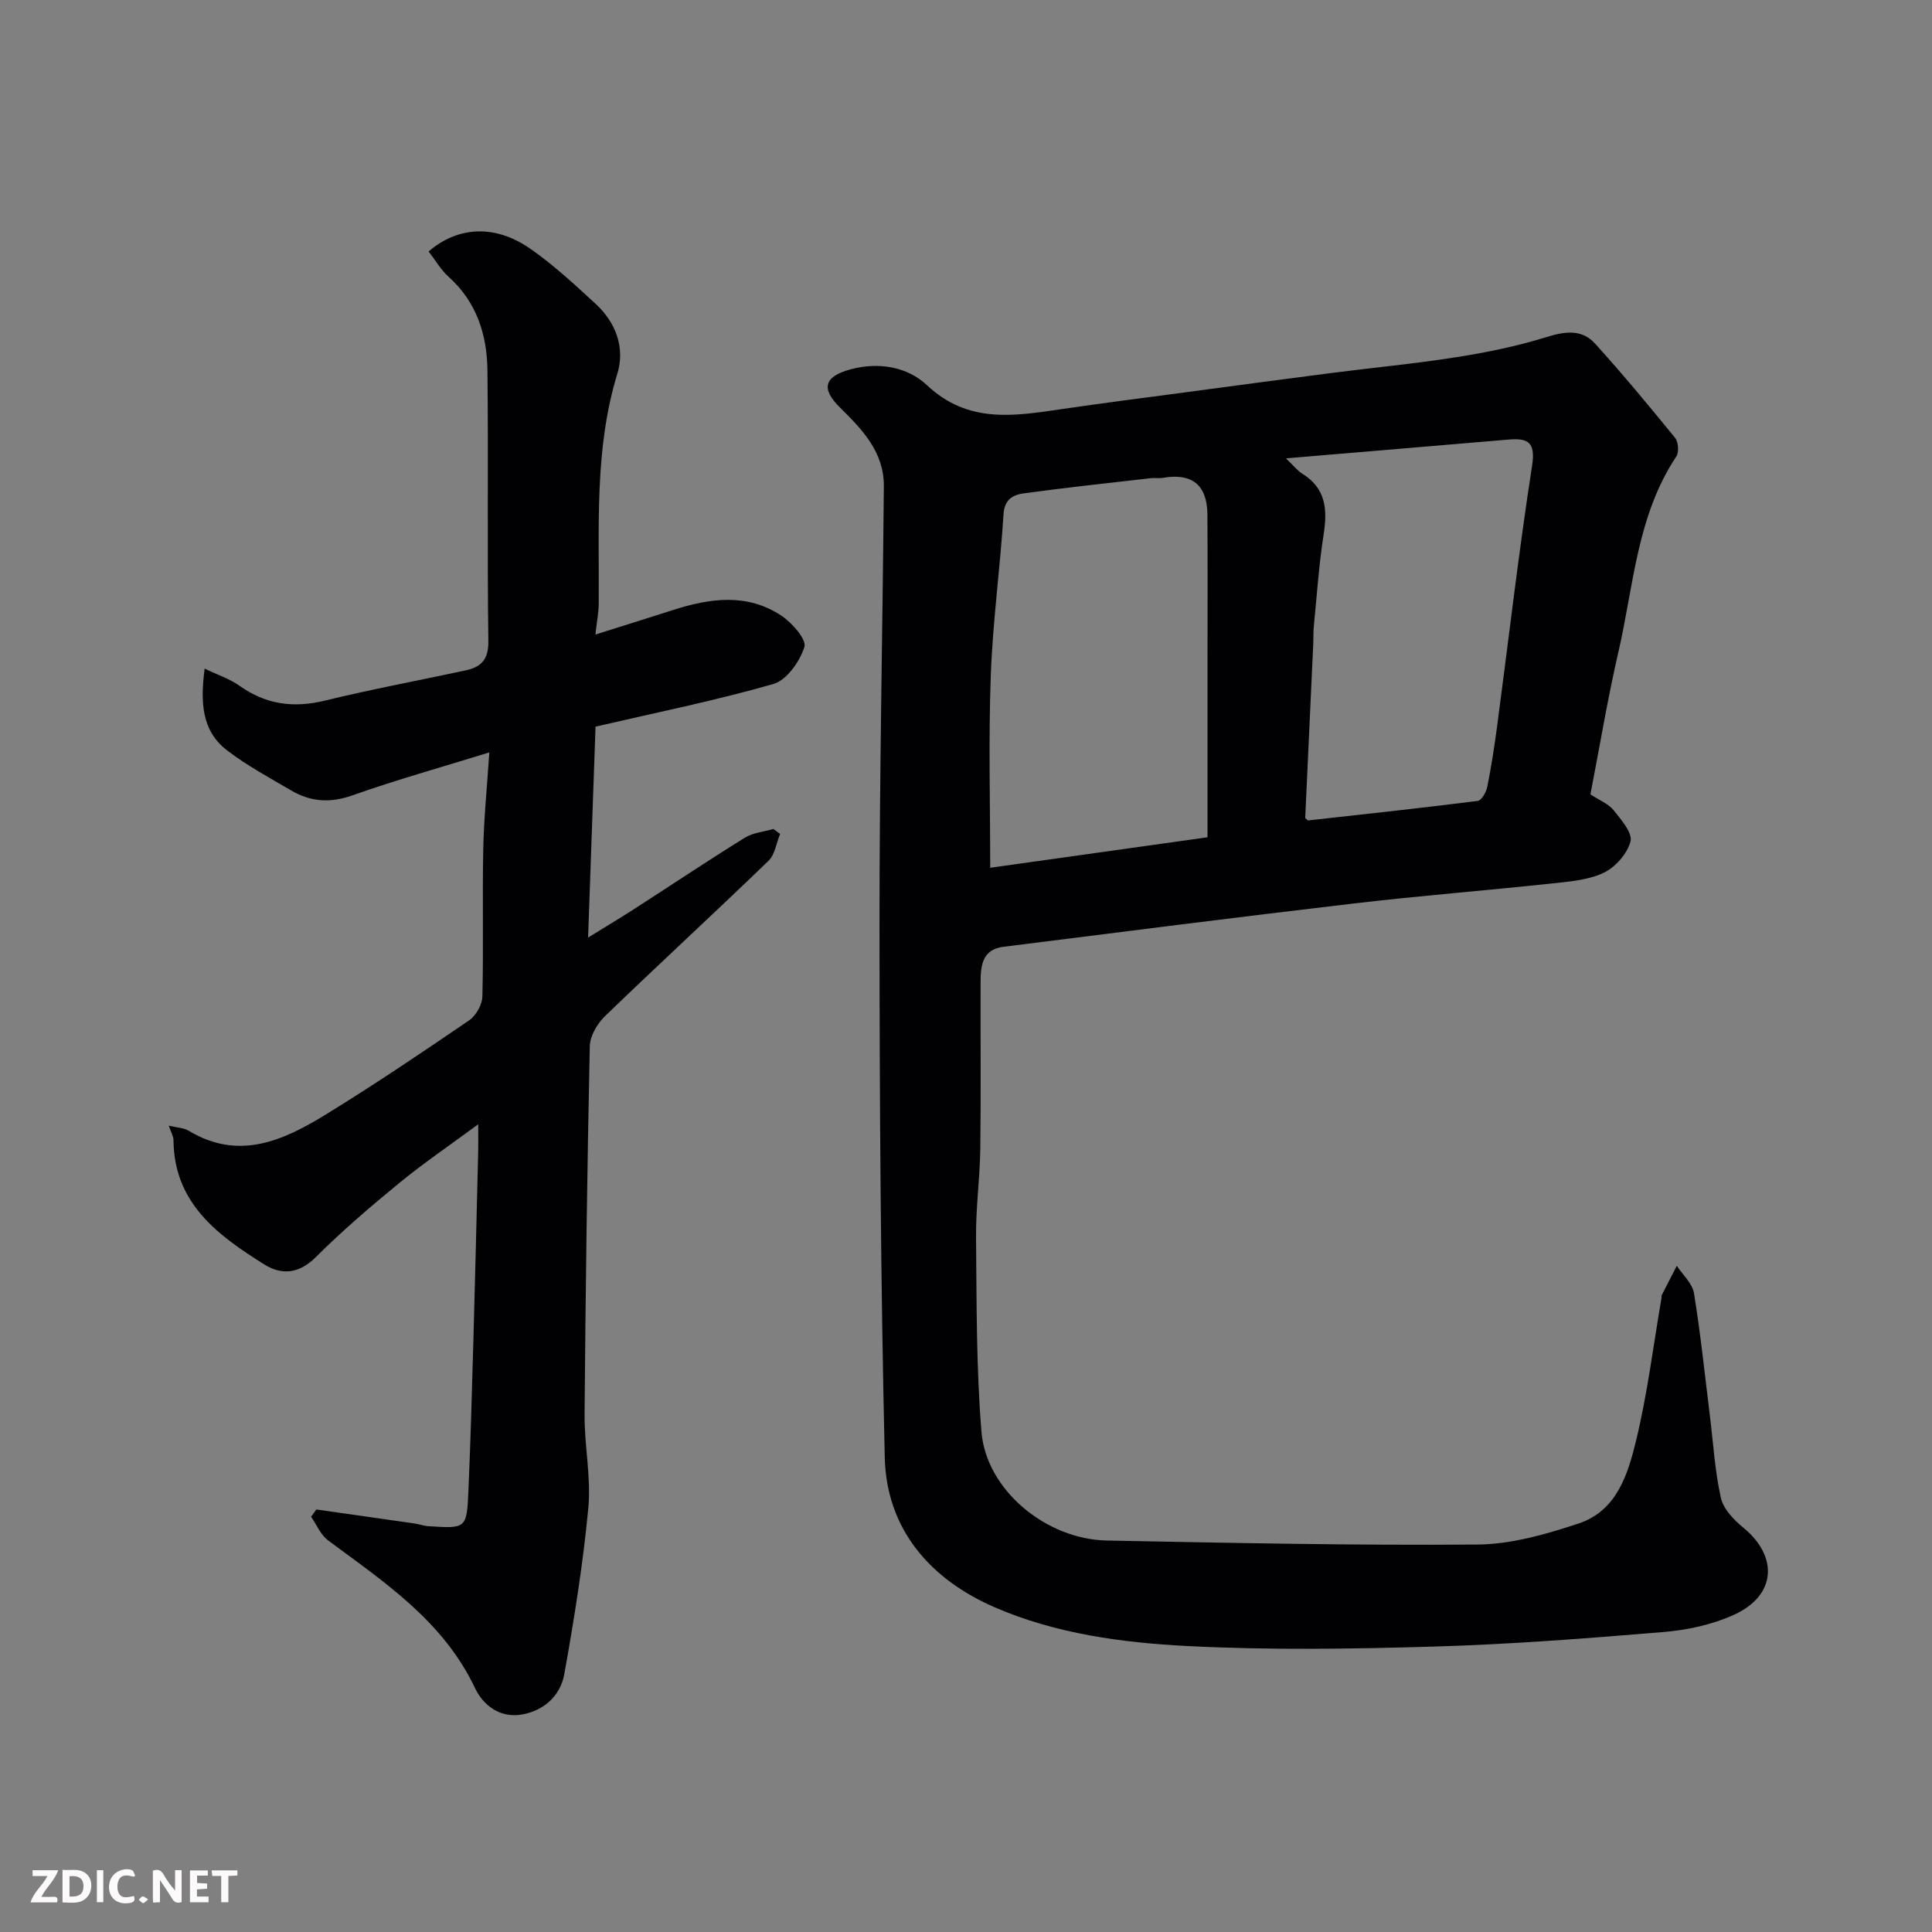 <svg enable-background="new 0 0 400 400" viewBox="0 0 400 400" xmlns="http://www.w3.org/2000/svg"><rect x="0" y="0" width="400" height="400" fill="#808080" stroke="none"/><path d="m329.28 164.47c1.89 1.24 3.73 1.94 4.79 3.27 1.57 1.95 3.97 4.71 3.51 6.47-.67 2.55-3.17 5.38-5.62 6.52-3.28 1.53-7.24 1.81-10.95 2.21-13.55 1.45-27.14 2.52-40.67 4.11-24.23 2.84-48.44 5.94-72.64 8.98-4.36.55-4.67 3.96-4.68 7.33-.04 11.5.09 22.99-.06 34.49-.08 6.1-.94 12.2-.88 18.3.13 13.43.03 26.91 1.12 40.28.98 12.01 13.33 22.28 25.98 22.52 25.59.49 51.18 1.04 76.77.83 7-.06 14.18-2.14 20.92-4.37 7.91-2.62 10.21-10.29 11.91-17.34 2.32-9.66 3.54-19.57 5.22-29.38.03-.16-.05-.36.02-.49 1.04-2.05 2.09-4.09 3.14-6.13 1.23 1.88 3.23 3.64 3.56 5.67 1.37 8.4 2.24 16.88 3.29 25.34.71 5.69 1.03 11.46 2.28 17.03.52 2.31 2.68 4.57 4.65 6.18 7.32 6 6.8 14.06-1.93 18.03-4.49 2.04-9.63 3.16-14.58 3.57-15.77 1.32-31.57 2.54-47.38 3.01-17.02.5-34.09.77-51.08-.1-13.65-.69-27.5-2.56-40.13-8.07-13.18-5.75-22.32-16.06-22.66-31.01-.85-36.57-1.07-73.17-1.09-109.75-.02-30.42.63-60.85.9-91.28.06-7.05-4.42-11.73-9.05-16.28-4.01-3.94-3.35-6.46 2.19-7.95 5.78-1.56 11.73-.53 15.8 3.3 8.45 7.96 17.94 6.4 27.75 4.96 9.06-1.33 18.15-2.48 27.23-3.69 9.57-1.28 19.13-2.57 28.71-3.8 8.61-1.11 17.27-1.92 25.84-3.27 6.25-.98 12.51-2.25 18.54-4.12 3.89-1.21 7.43-1.8 10.24 1.3 5.73 6.32 11.18 12.89 16.56 19.5.69.85.85 2.99.26 3.87-8.17 12.27-8.82 26.75-11.98 40.45-2.24 9.65-3.85 19.47-5.8 29.51zm-124.27 15.19c14.4-2.02 29.08-4.08 44.99-6.31 0-11.66 0-23.24 0-34.83 0-10.67.05-21.33-.02-32-.04-6.12-3.2-8.63-9.19-7.59-.81.14-1.67-.02-2.49.07-8.8 1.01-17.6 1.94-26.37 3.15-2.12.29-3.97 1.18-4.16 4.29-.69 11.15-2.23 22.25-2.64 33.4-.48 13.23-.12 26.48-.12 39.82zm65.22-10.3c.37.3.51.51.62.5 11.71-1.3 23.42-2.56 35.1-4.04.79-.1 1.75-1.81 1.97-2.9.83-4.15 1.48-8.35 2.04-12.55 2.39-17.98 4.46-36.01 7.24-53.94.77-4.98-.9-5.75-4.89-5.42-15.14 1.27-30.27 2.55-46.07 3.89 1.55 1.47 2.35 2.54 3.41 3.19 4.89 3.04 5.2 7.43 4.39 12.58-.98 6.29-1.4 12.67-2.03 19.01-.11 1.15-.06 2.33-.11 3.49-.56 12.12-1.12 24.25-1.67 36.19z" fill="#010103"/><path d="m65.49 312.52c6.77.96 13.55 1.92 20.32 2.9.97.14 1.91.5 2.88.56 7.84.52 7.95.51 8.29-7.29.44-10.26.73-20.53 1.02-30.8.37-13.1.68-26.2 1-39.3.04-1.61.01-3.23.01-5.82-5.89 4.35-11.26 7.99-16.25 12.08-5.99 4.91-11.9 9.96-17.38 15.43-3.48 3.47-7.09 3.75-10.66 1.51-9.6-6.02-18.68-12.63-18.8-25.71-.01-.86-.54-1.71-.98-3.02 1.75.42 3.12.44 4.13 1.05 10.48 6.32 19.74 1.96 28.61-3.5 10-6.16 19.75-12.73 29.45-19.36 1.41-.97 2.7-3.23 2.74-4.92.25-10.16-.02-20.33.18-30.49.13-6.42.78-12.82 1.26-20.06-9.96 3.08-19.28 5.68-28.38 8.9-4.59 1.63-8.62 1.33-12.62-1.01-4.5-2.63-9.14-5.14-13.27-8.29-5.33-4.07-5.57-10.03-4.67-16.95 2.66 1.28 5.16 2.1 7.21 3.55 5.46 3.88 11.17 4.66 17.66 3.08 9.65-2.35 19.43-4.17 29.15-6.26 3.22-.69 4.78-2.23 4.72-6.09-.26-18.66.02-37.33-.19-55.99-.08-7.38-2.21-14.17-8.02-19.39-1.65-1.48-2.8-3.52-4.16-5.27 6.11-5.25 13.8-5.62 21.07-.55 4.84 3.37 9.21 7.44 13.56 11.45 4.19 3.86 6.06 9.12 4.45 14.39-4.8 15.67-3.72 31.7-3.86 47.68-.02 1.76-.37 3.52-.69 6.35 5.5-1.74 10.79-3.39 16.07-5.08 7.66-2.46 15.37-3.55 22.48 1.2 2.19 1.46 5.21 4.91 4.72 6.45-.95 3.02-3.67 6.88-6.44 7.67-12.03 3.45-24.34 5.93-36.8 8.82-.5 14.04-1 28.26-1.54 43.67 3.64-2.25 6.56-3.99 9.42-5.83 7.68-4.95 15.27-10.03 23.03-14.84 1.69-1.05 3.93-1.23 5.91-1.81.46.34.93.69 1.39 1.03-.77 1.88-1.06 4.26-2.4 5.56-11.2 10.82-22.67 21.36-33.87 32.18-1.59 1.54-3.08 4.08-3.13 6.18-.54 25.43-.88 50.86-1.08 76.3-.05 6.43 1.37 12.94.78 19.29-1.08 11.53-2.93 23-4.97 34.41-.79 4.4-4.07 7.53-8.72 8.38-4.62.85-8.11-1.95-9.77-5.45-6.58-13.89-18.75-21.92-30.43-30.59-1.53-1.14-2.36-3.23-3.51-4.89.37-.51.72-1.01 1.08-1.51z" fill="#010103"/><g fill="#fcfafa"><path d="m37.59 393.81c-.92.31-1.52.05-2-.78-.7-1.2-1.52-2.34-2.47-3.78v4.59c-.55.03-.95.05-1.41.07-.03-.37-.06-.64-.06-.91 0-1.91 0-3.81 0-5.7 1.13-.41 1.77-.03 2.29.91.62 1.11 1.38 2.14 2.31 3.19v-4.2h1.35v6.61z"/><path d="m12.94 393.88v-6.75c1.9.19 3.93-.54 5.37 1.29.8 1.01.78 2.88.03 3.97-1.37 1.97-3.4 1.51-5.4 1.49m1.45-1.22c2.04.12 2.92-.58 2.89-2.21-.03-1.51-.98-2.19-2.89-2z"/><path d="m11.81 393.87h-5.49c.68-2.18 2.47-3.48 3.51-5.45h-3.08v-1.21h5.29c-.71 2.13-2.44 3.48-3.47 5.51.86 0 1.63.04 2.39-.01.79-.05 1.14.21.85 1.16"/><path d="m39.33 393.86v-6.61h3.7v1.07h-2.22v1.52c.68.04 1.34.09 2.07.13v1.07c-.72.05-1.38.09-2.1.14v1.48h2.4v1.19h-3.84z"/><path d="m27.71 388.56c-1.15-.3-2.46-.61-3.1.64-.37.73-.41 1.93-.06 2.67.63 1.35 1.99.93 3.17.68.35.94-.01 1.32-.93 1.46-1.62.25-3.05-.27-3.76-1.48-.73-1.24-.6-3.03.31-4.17.88-1.11 2.71-1.7 4-1.16.32.13.44.74.65 1.12-.1.08-.19.16-.28.24"/><path d="m49.15 387.24v1.07c-.59.02-1.17.05-1.87.08v5.44h-1.48v-5.44h-1.85c-.05-.4-.08-.73-.13-1.15z"/><path d="m20.06 387.21h1.33v6.62h-1.33z"/><path d="m30.68 393.25c-.49.38-.8.79-1.05.76-.32-.05-.6-.45-.9-.7.26-.24.51-.64.8-.67.29-.04.62.3 1.15.61"/></g></svg>